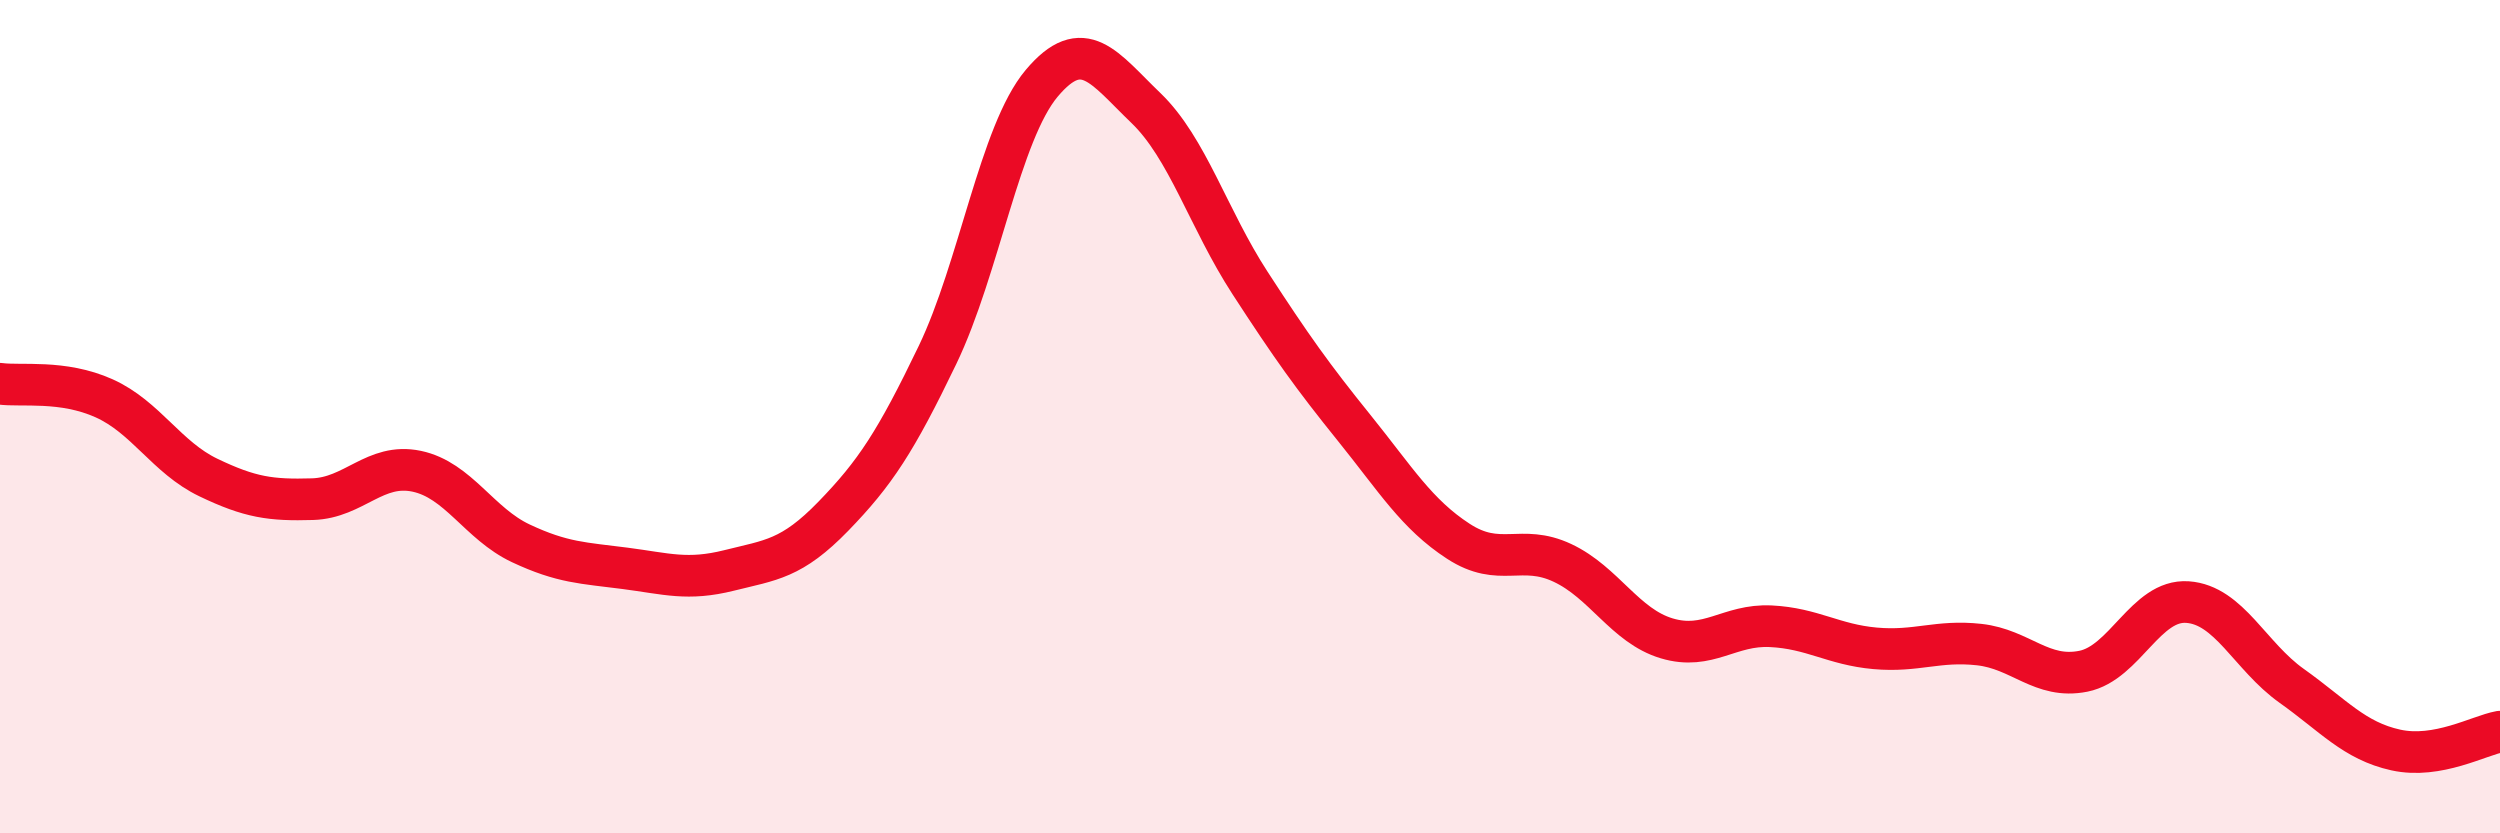 
    <svg width="60" height="20" viewBox="0 0 60 20" xmlns="http://www.w3.org/2000/svg">
      <path
        d="M 0,9.21 C 0.5,9.28 1.5,9.11 2.5,9.56 C 3.5,10.01 4,10.98 5,11.46 C 6,11.94 6.5,12.01 7.5,11.98 C 8.5,11.95 9,11.1 10,11.31 C 11,11.52 11.5,12.57 12.5,13.04 C 13.5,13.51 14,13.51 15,13.64 C 16,13.77 16.5,13.94 17.5,13.69 C 18.5,13.44 19,13.42 20,12.39 C 21,11.36 21.5,10.6 22.5,8.52 C 23.5,6.44 24,3.19 25,2 C 26,0.81 26.5,1.63 27.5,2.59 C 28.5,3.55 29,5.25 30,6.79 C 31,8.33 31.5,9.03 32.5,10.27 C 33.5,11.51 34,12.34 35,12.99 C 36,13.64 36.5,13.04 37.5,13.51 C 38.5,13.98 39,15.02 40,15.32 C 41,15.62 41.5,14.98 42.5,15.03 C 43.5,15.08 44,15.47 45,15.56 C 46,15.65 46.5,15.36 47.5,15.47 C 48.5,15.58 49,16.31 50,16.11 C 51,15.91 51.5,14.38 52.5,14.45 C 53.5,14.52 54,15.75 55,16.46 C 56,17.17 56.5,17.78 57.5,18 C 58.5,18.22 59.5,17.65 60,17.56L60 20L0 20Z"
        fill="#EB0A25"
        opacity="0.1"
        stroke-linecap="round"
        stroke-linejoin="round"
      />
      <path
        d="M 0,9.21 C 0.5,9.28 1.5,9.11 2.5,9.56 C 3.5,10.01 4,10.98 5,11.46 C 6,11.94 6.5,12.01 7.5,11.98 C 8.5,11.95 9,11.1 10,11.31 C 11,11.52 11.5,12.57 12.5,13.04 C 13.5,13.51 14,13.51 15,13.64 C 16,13.77 16.5,13.94 17.5,13.69 C 18.5,13.44 19,13.42 20,12.39 C 21,11.36 21.5,10.6 22.5,8.52 C 23.5,6.44 24,3.19 25,2 C 26,0.81 26.5,1.63 27.5,2.59 C 28.5,3.55 29,5.25 30,6.79 C 31,8.33 31.5,9.03 32.5,10.27 C 33.5,11.51 34,12.34 35,12.99 C 36,13.64 36.5,13.04 37.5,13.51 C 38.5,13.98 39,15.02 40,15.32 C 41,15.62 41.5,14.98 42.5,15.03 C 43.5,15.08 44,15.47 45,15.56 C 46,15.65 46.5,15.36 47.5,15.47 C 48.5,15.58 49,16.31 50,16.11 C 51,15.91 51.5,14.38 52.5,14.45 C 53.5,14.52 54,15.75 55,16.46 C 56,17.17 56.5,17.78 57.5,18 C 58.5,18.22 59.5,17.65 60,17.56"
        stroke="#EB0A25"
        stroke-width="1"
        fill="none"
        stroke-linecap="round"
        stroke-linejoin="round"
      />
    </svg>
  